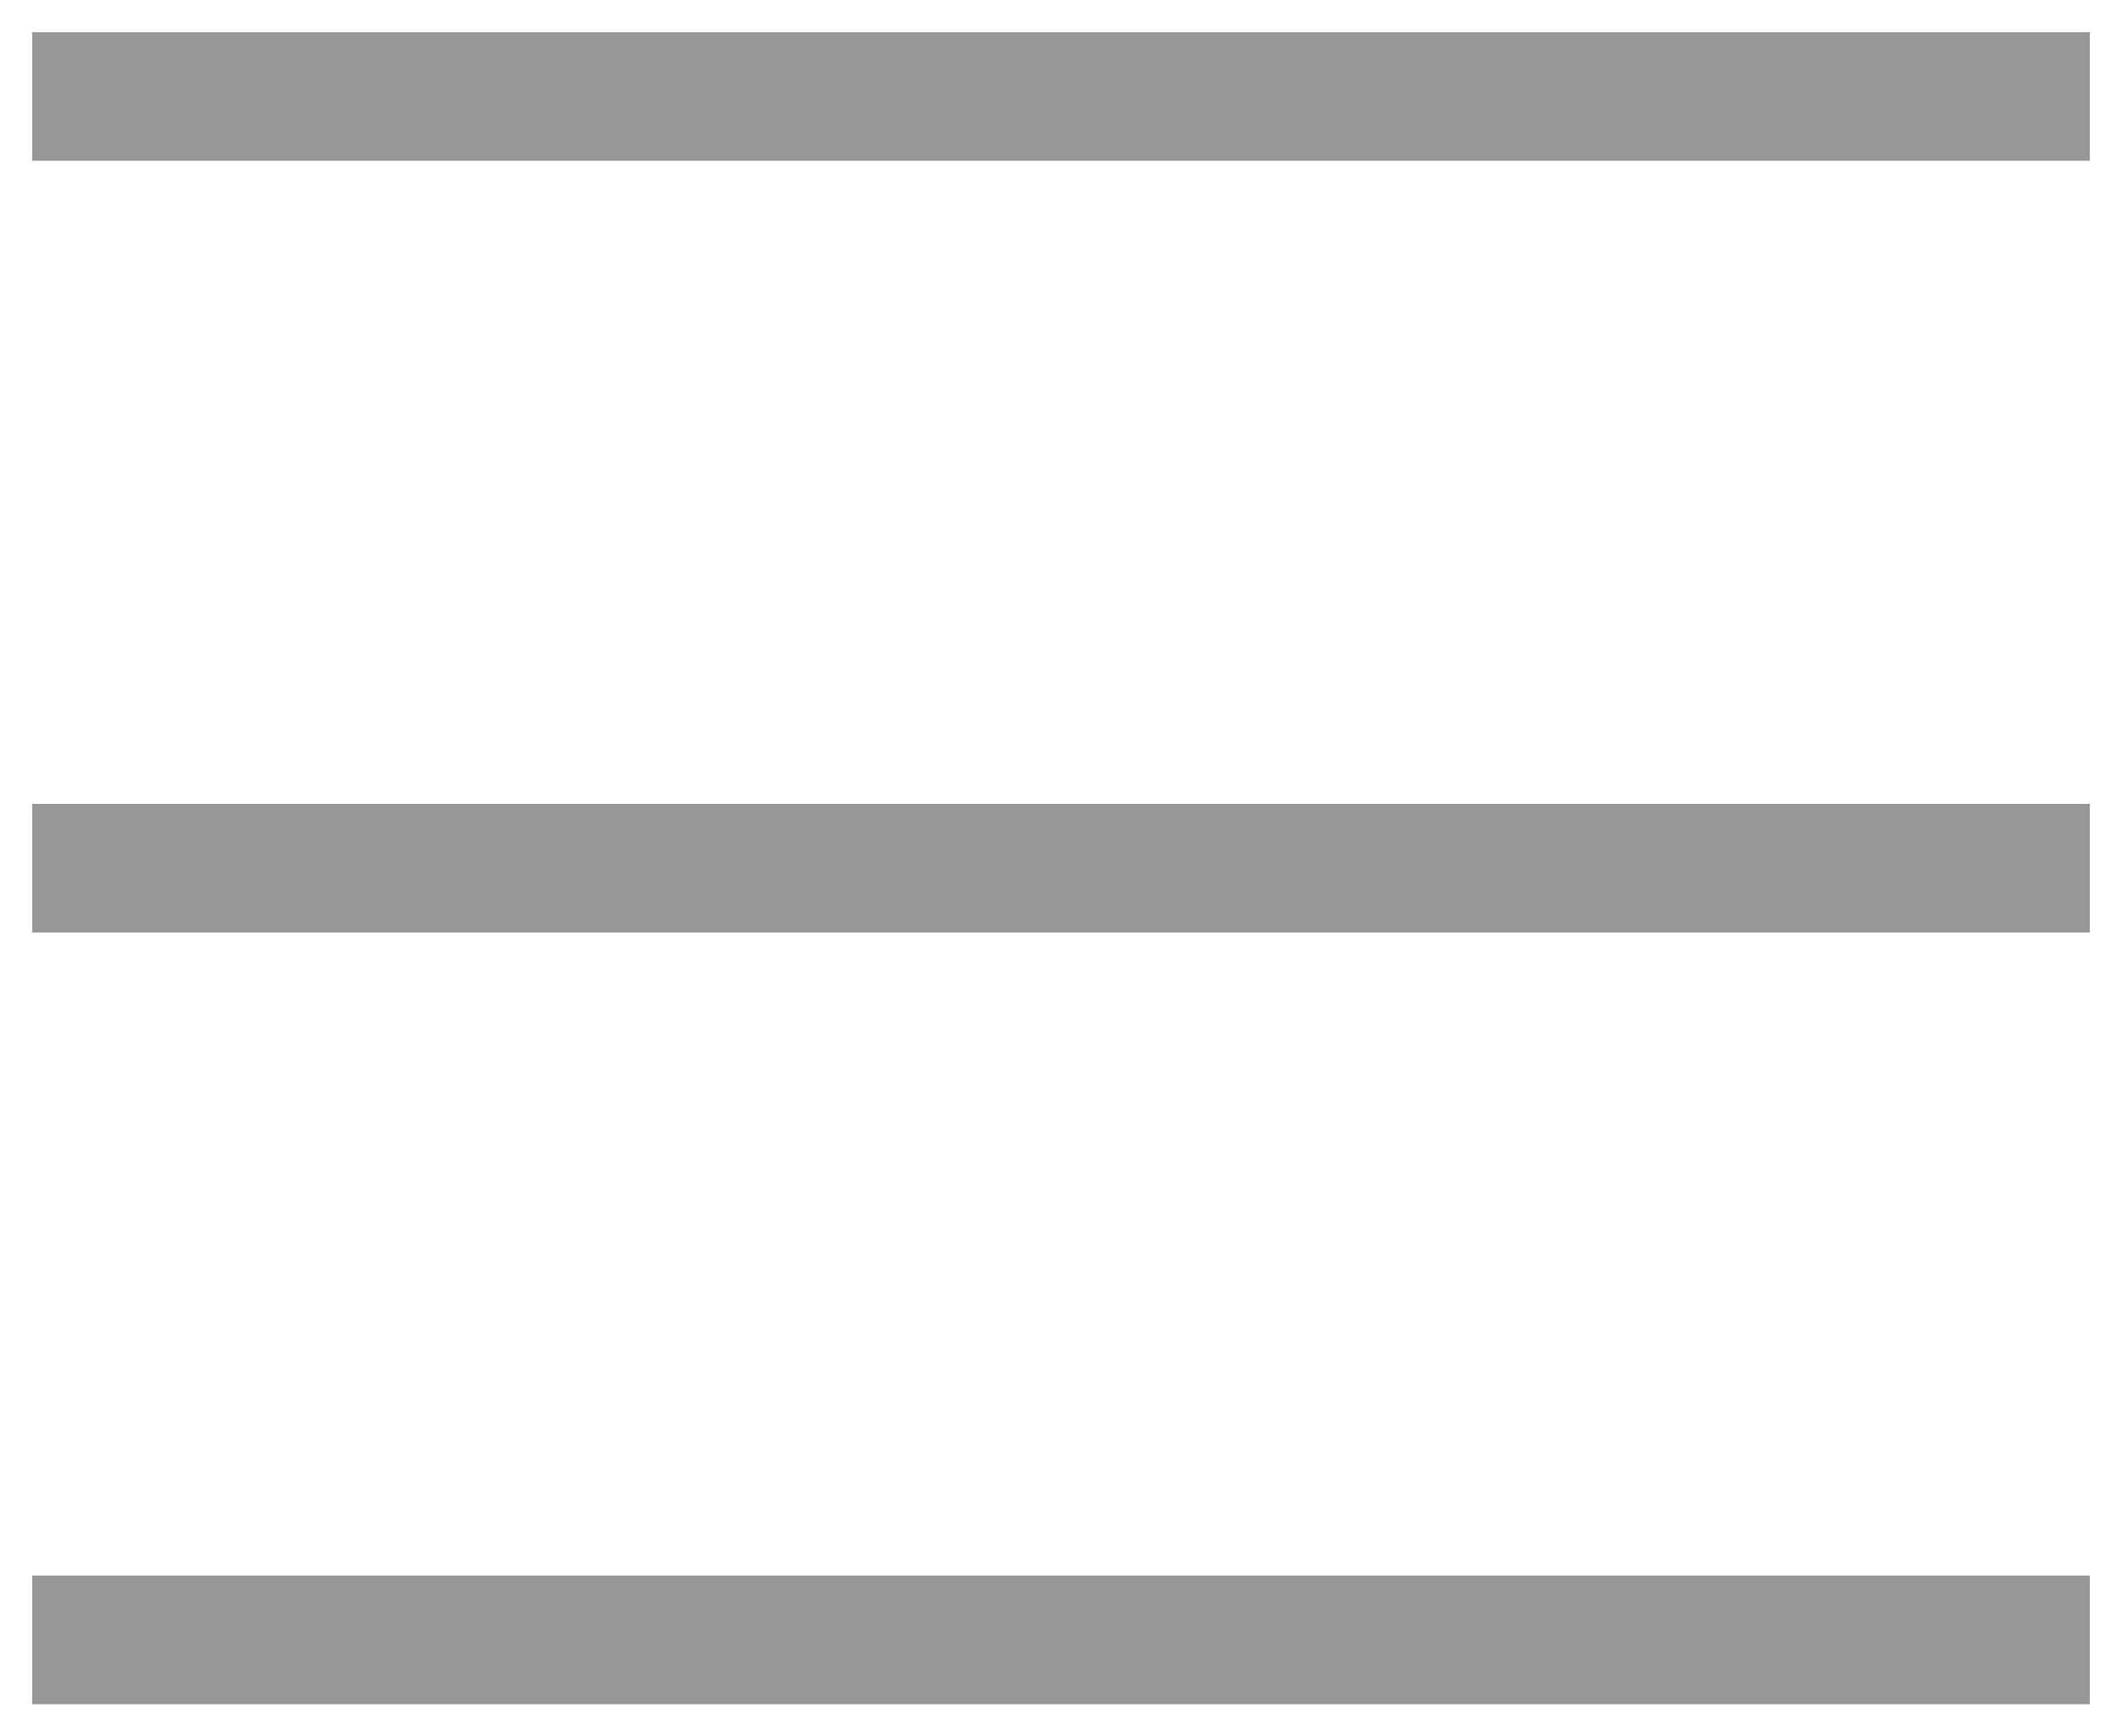 <?xml version="1.0" encoding="UTF-8"?>
<svg width="33px" height="27px" viewBox="0 0 33 27" version="1.1" xmlns="http://www.w3.org/2000/svg" xmlns:xlink="http://www.w3.org/1999/xlink">
    <title>Group</title>
    <g id="Page-1" stroke="none" stroke-width="1" fill="none" fill-rule="evenodd" stroke-linecap="square">
        <g id="Group" transform="translate(1, 1)" stroke="#979797" stroke-width="2">
            <line x1="0.5" y1="12.5" x2="30.5" y2="12.5" id="Line"></line>
            <line x1="0.5" y1="0.5" x2="30.5" y2="0.5" id="Line"></line>
            <line x1="0.5" y1="24.5" x2="30.5" y2="24.5" id="Line"></line>
        </g>
    </g>
</svg>